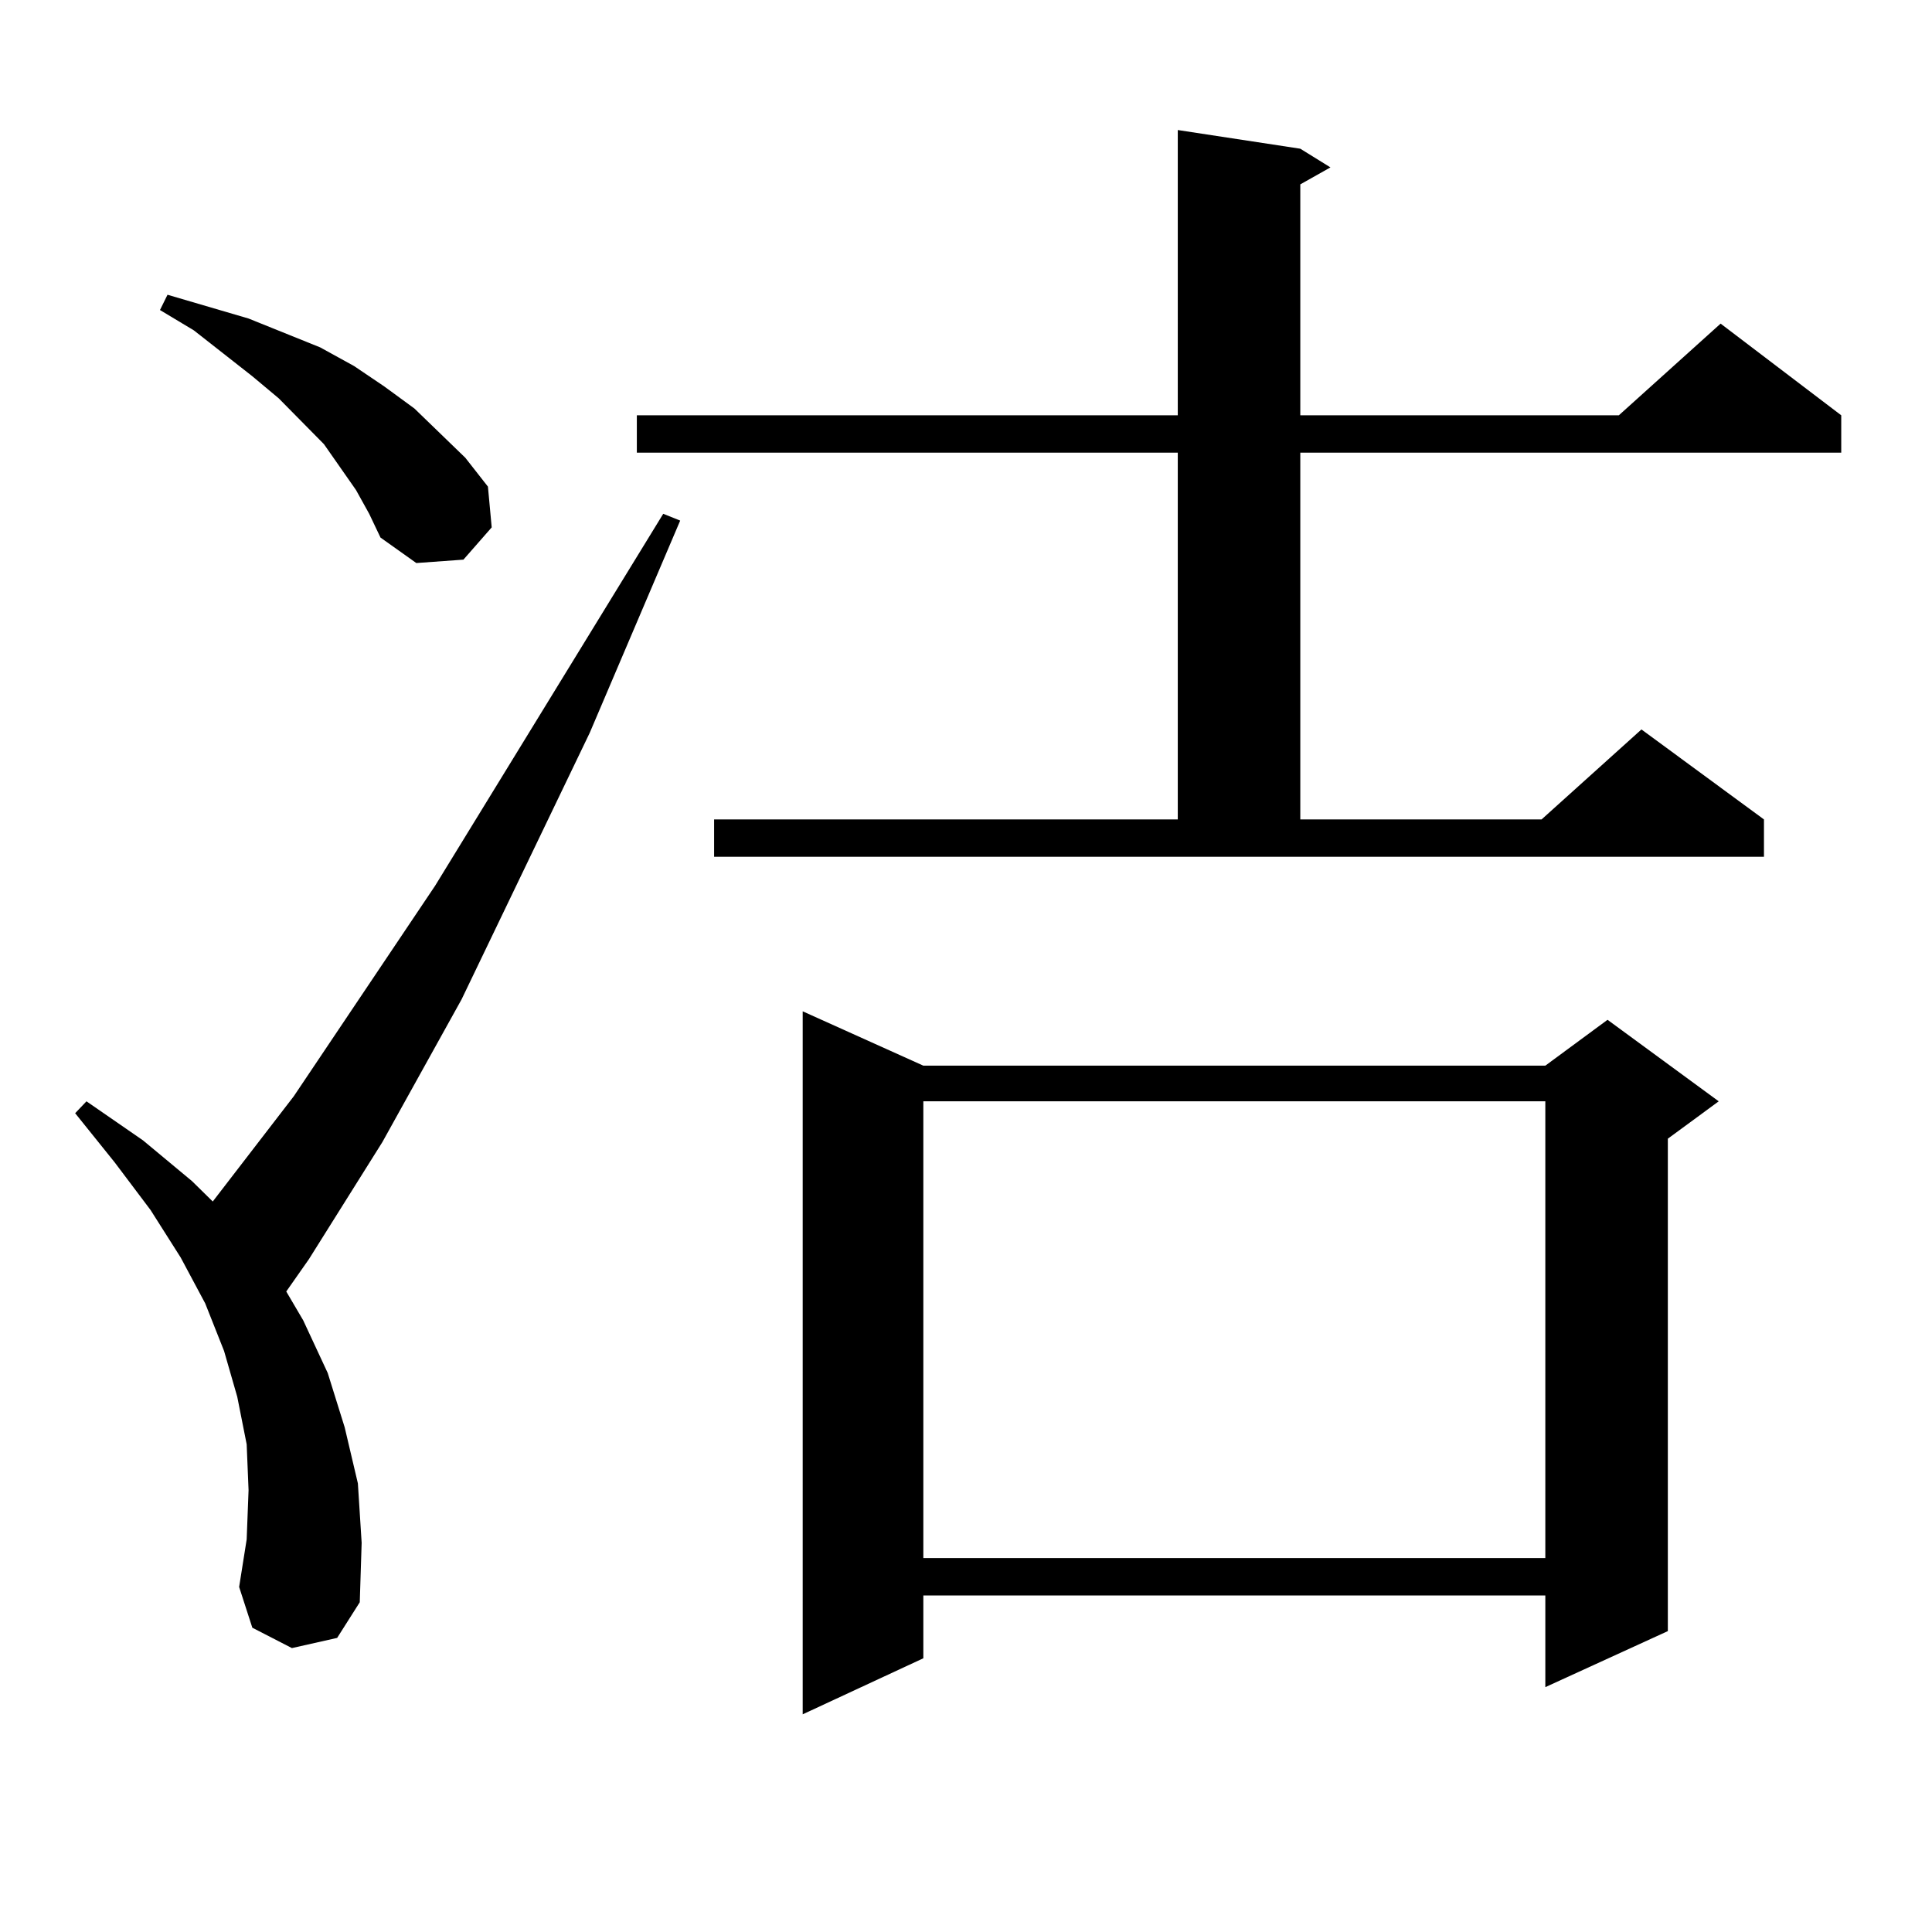 <?xml version="1.0" encoding="utf-8"?>
<!-- Generator: Adobe Illustrator 16.0.0, SVG Export Plug-In . SVG Version: 6.00 Build 0)  -->
<!DOCTYPE svg PUBLIC "-//W3C//DTD SVG 1.1//EN" "http://www.w3.org/Graphics/SVG/1.1/DTD/svg11.dtd">
<svg version="1.1" id="图层_1" xmlns="http://www.w3.org/2000/svg" xmlns:xlink="http://www.w3.org/1999/xlink" x="0px" y="0px"
	 width="1000px" height="1000px" viewBox="0 0 1000 1000" enable-background="new 0 0 1000 1000" xml:space="preserve">
<path d="M151.094,853.047L130.606,842.5l-6.829-21.094l3.902-24.609l0.976-25.488l-0.976-23.73l-4.878-24.609l-6.829-23.73
	l-9.756-24.609l-12.683-23.73l-15.609-24.609L59.389,601.68l-20.487-25.488l5.854-6.152l29.268,20.215l25.365,21.094l10.731,10.547
	l41.95-54.492l73.169-108.984l118.046-192.48l8.78,3.516l-46.828,109.863l-66.34,137.988l-40.975,73.828l-38.048,60.645
	l-11.707,16.699l8.78,14.941l12.683,27.246l8.78,28.125l6.829,29.004l1.951,30.762l-0.976,30.762l-11.707,18.457L151.094,853.047z
	 M184.264,253.633l-16.585-23.73l-23.414-23.73l-13.658-11.426l-30.243-23.73l-17.561-10.547l3.902-7.91l41.95,12.305l37.072,14.941
	l17.561,9.668l15.609,10.547l15.609,11.426l26.341,25.488l11.707,14.941l1.951,21.094l-14.634,16.699l-24.39,1.758l-18.536-13.184
	l-5.854-12.305L184.264,253.633z M369.625,424.141h239.994V234.297H329.626v-19.336h279.993V67.305l63.413,9.668l15.609,9.668
	l-15.609,8.789v119.531h164.874l52.682-47.461l62.438,47.461v19.336H673.032v189.844h124.875l51.706-46.582l63.413,46.582v19.336
	H369.625V424.141z M477.915,551.582h321.943l32.194-23.73l57.56,42.188l-26.341,19.336v254.883l-63.413,29.004v-47.461H477.915
	v32.52l-62.438,29.004V523.457L477.915,551.582z M477.915,570.039v236.426h321.943V570.039H477.915z"/>
</svg>
